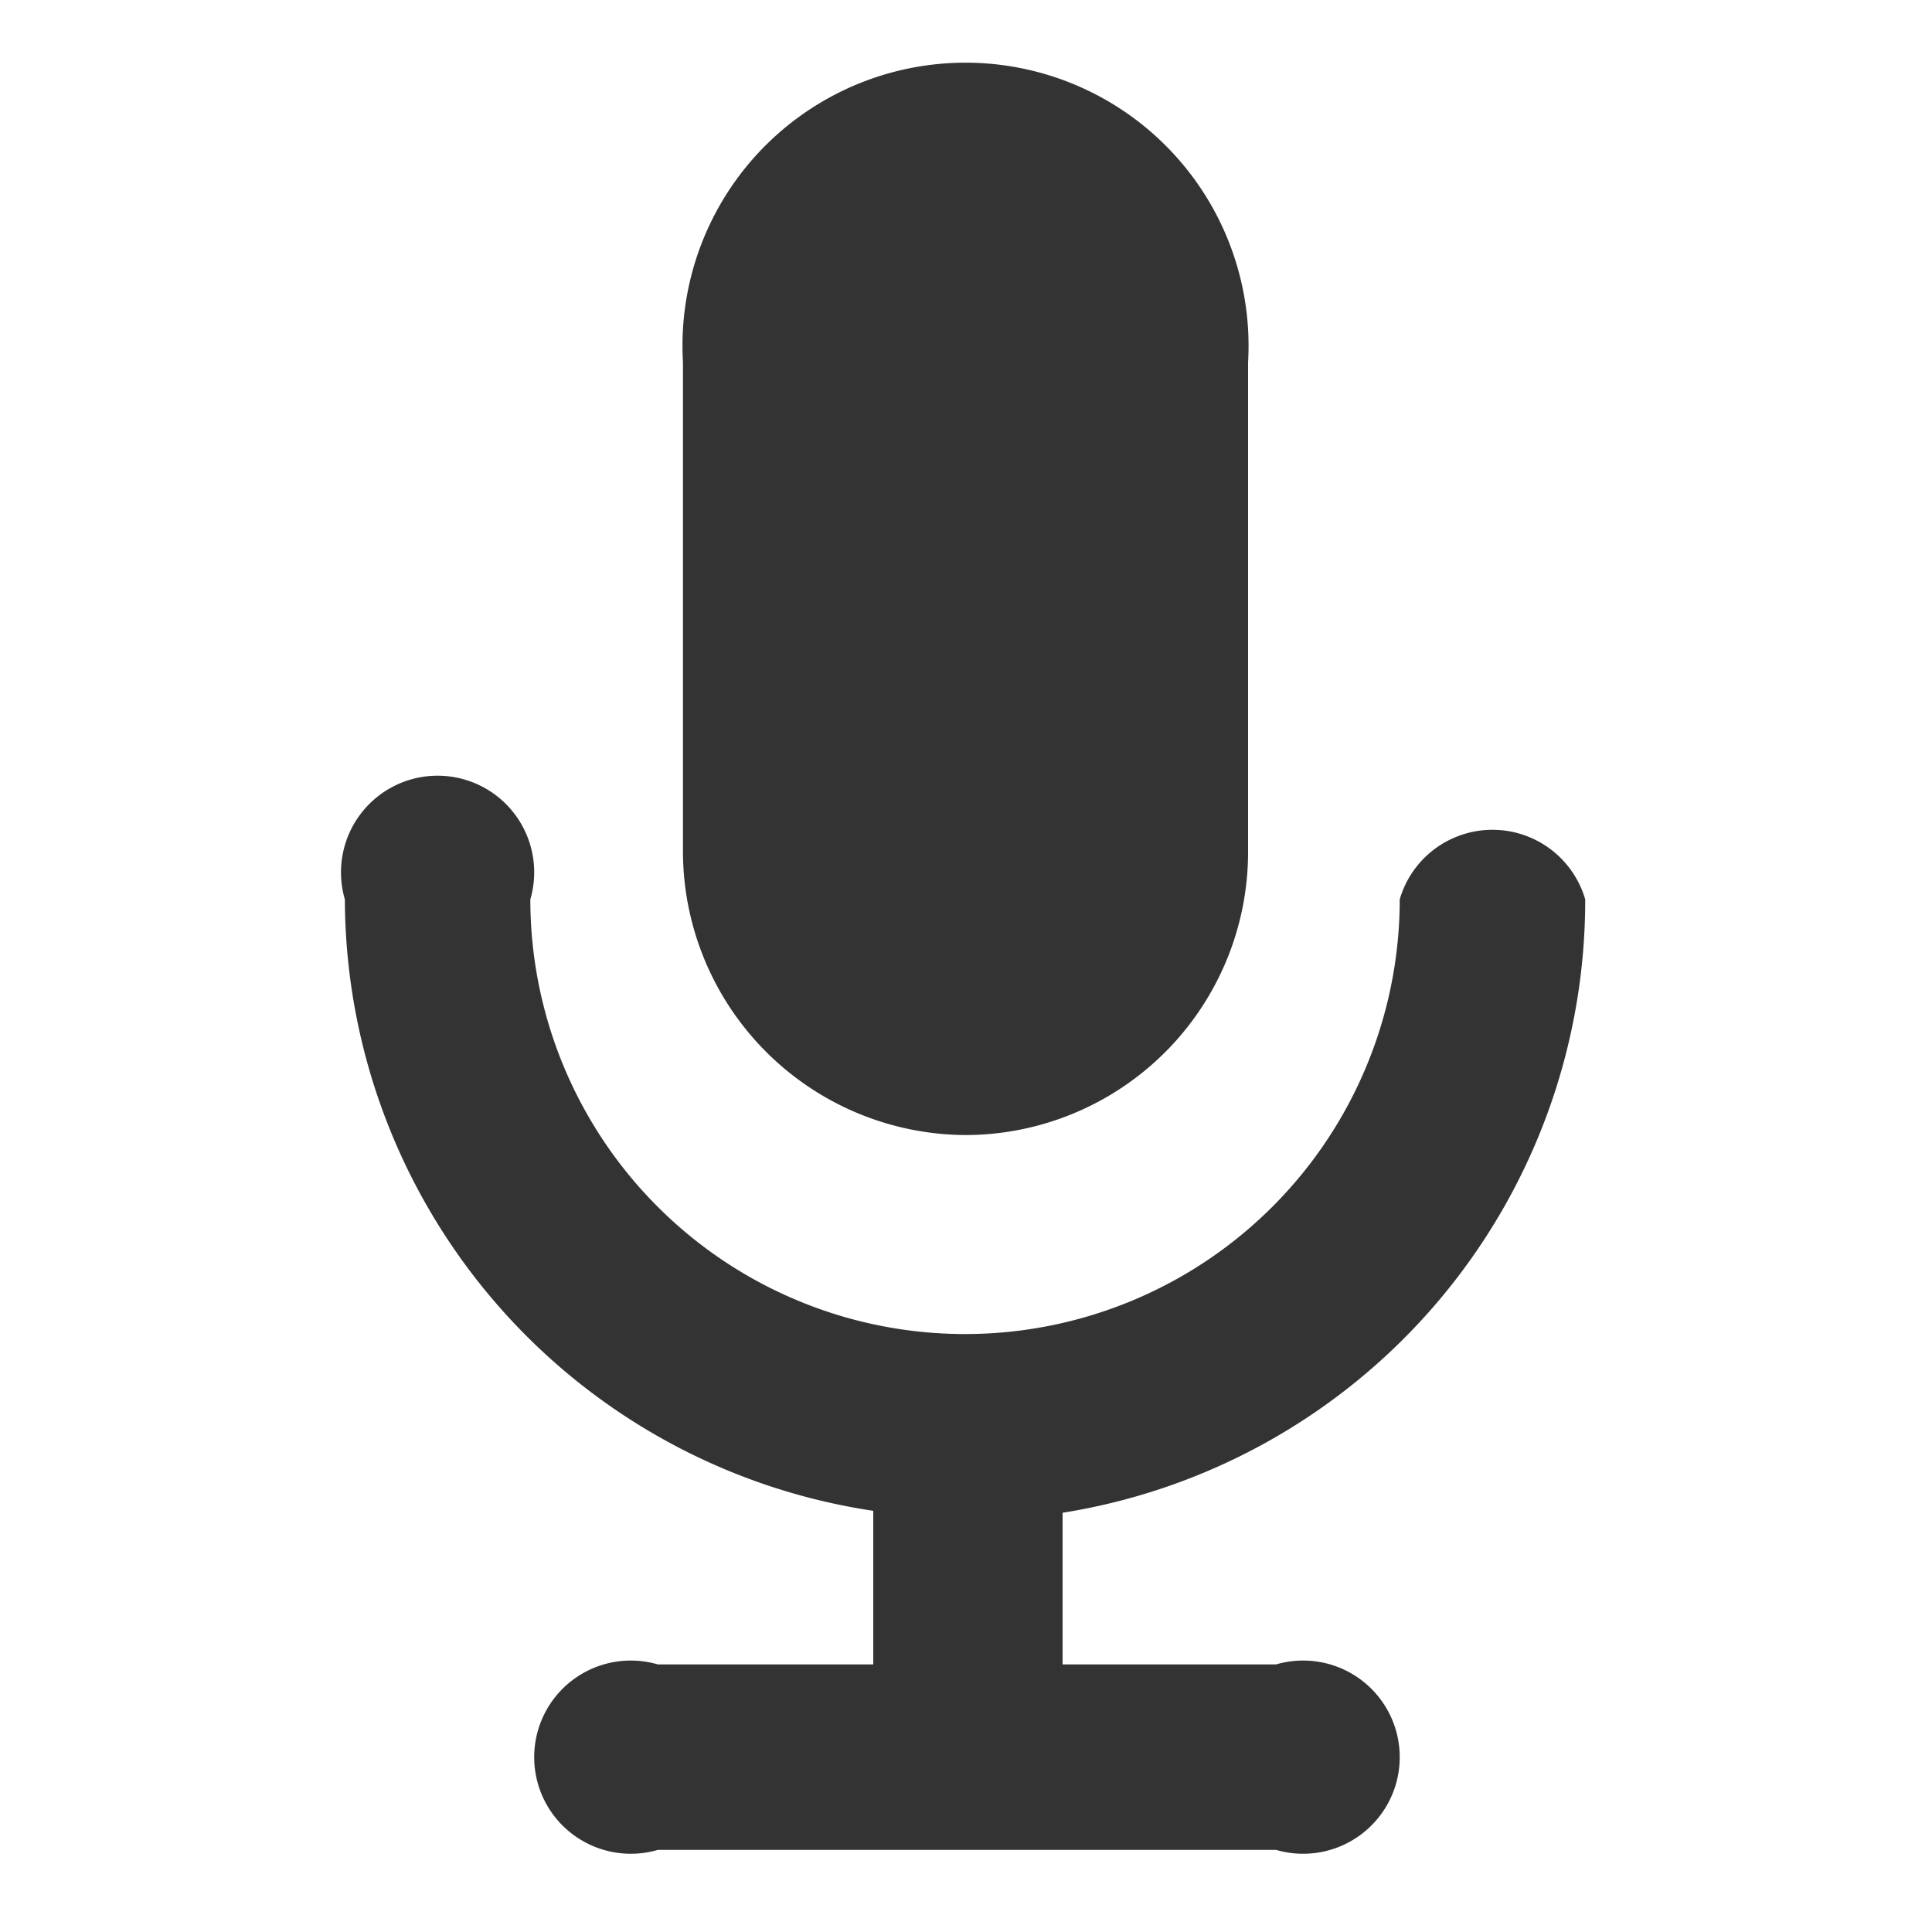 <svg id="ico-type-podcast" xmlns="http://www.w3.org/2000/svg" viewBox="0 0 20 20"><defs><style>.ico-fill{fill:#333;}</style></defs><path class="ico-fill" d="M10,11.75a2.93,2.93,0,0,0,2.92-2.93V3.75a2.93,2.93,0,1,0-5.85,0V8.83A2.94,2.94,0,0,0,10,11.75Z"/><path class="ico-fill" d="M16.41,9.31a1,1,0,0,0-1.92,0,4.5,4.5,0,1,1-9,0,1,1,0,1,0-1.92,0,6.42,6.42,0,0,0,5.47,6.33v1.59H6.81a1,1,0,1,0,0,1.92h6.4a1,1,0,1,0,0-1.92H11V15.66A6.42,6.42,0,0,0,16.41,9.31Z"/></svg>